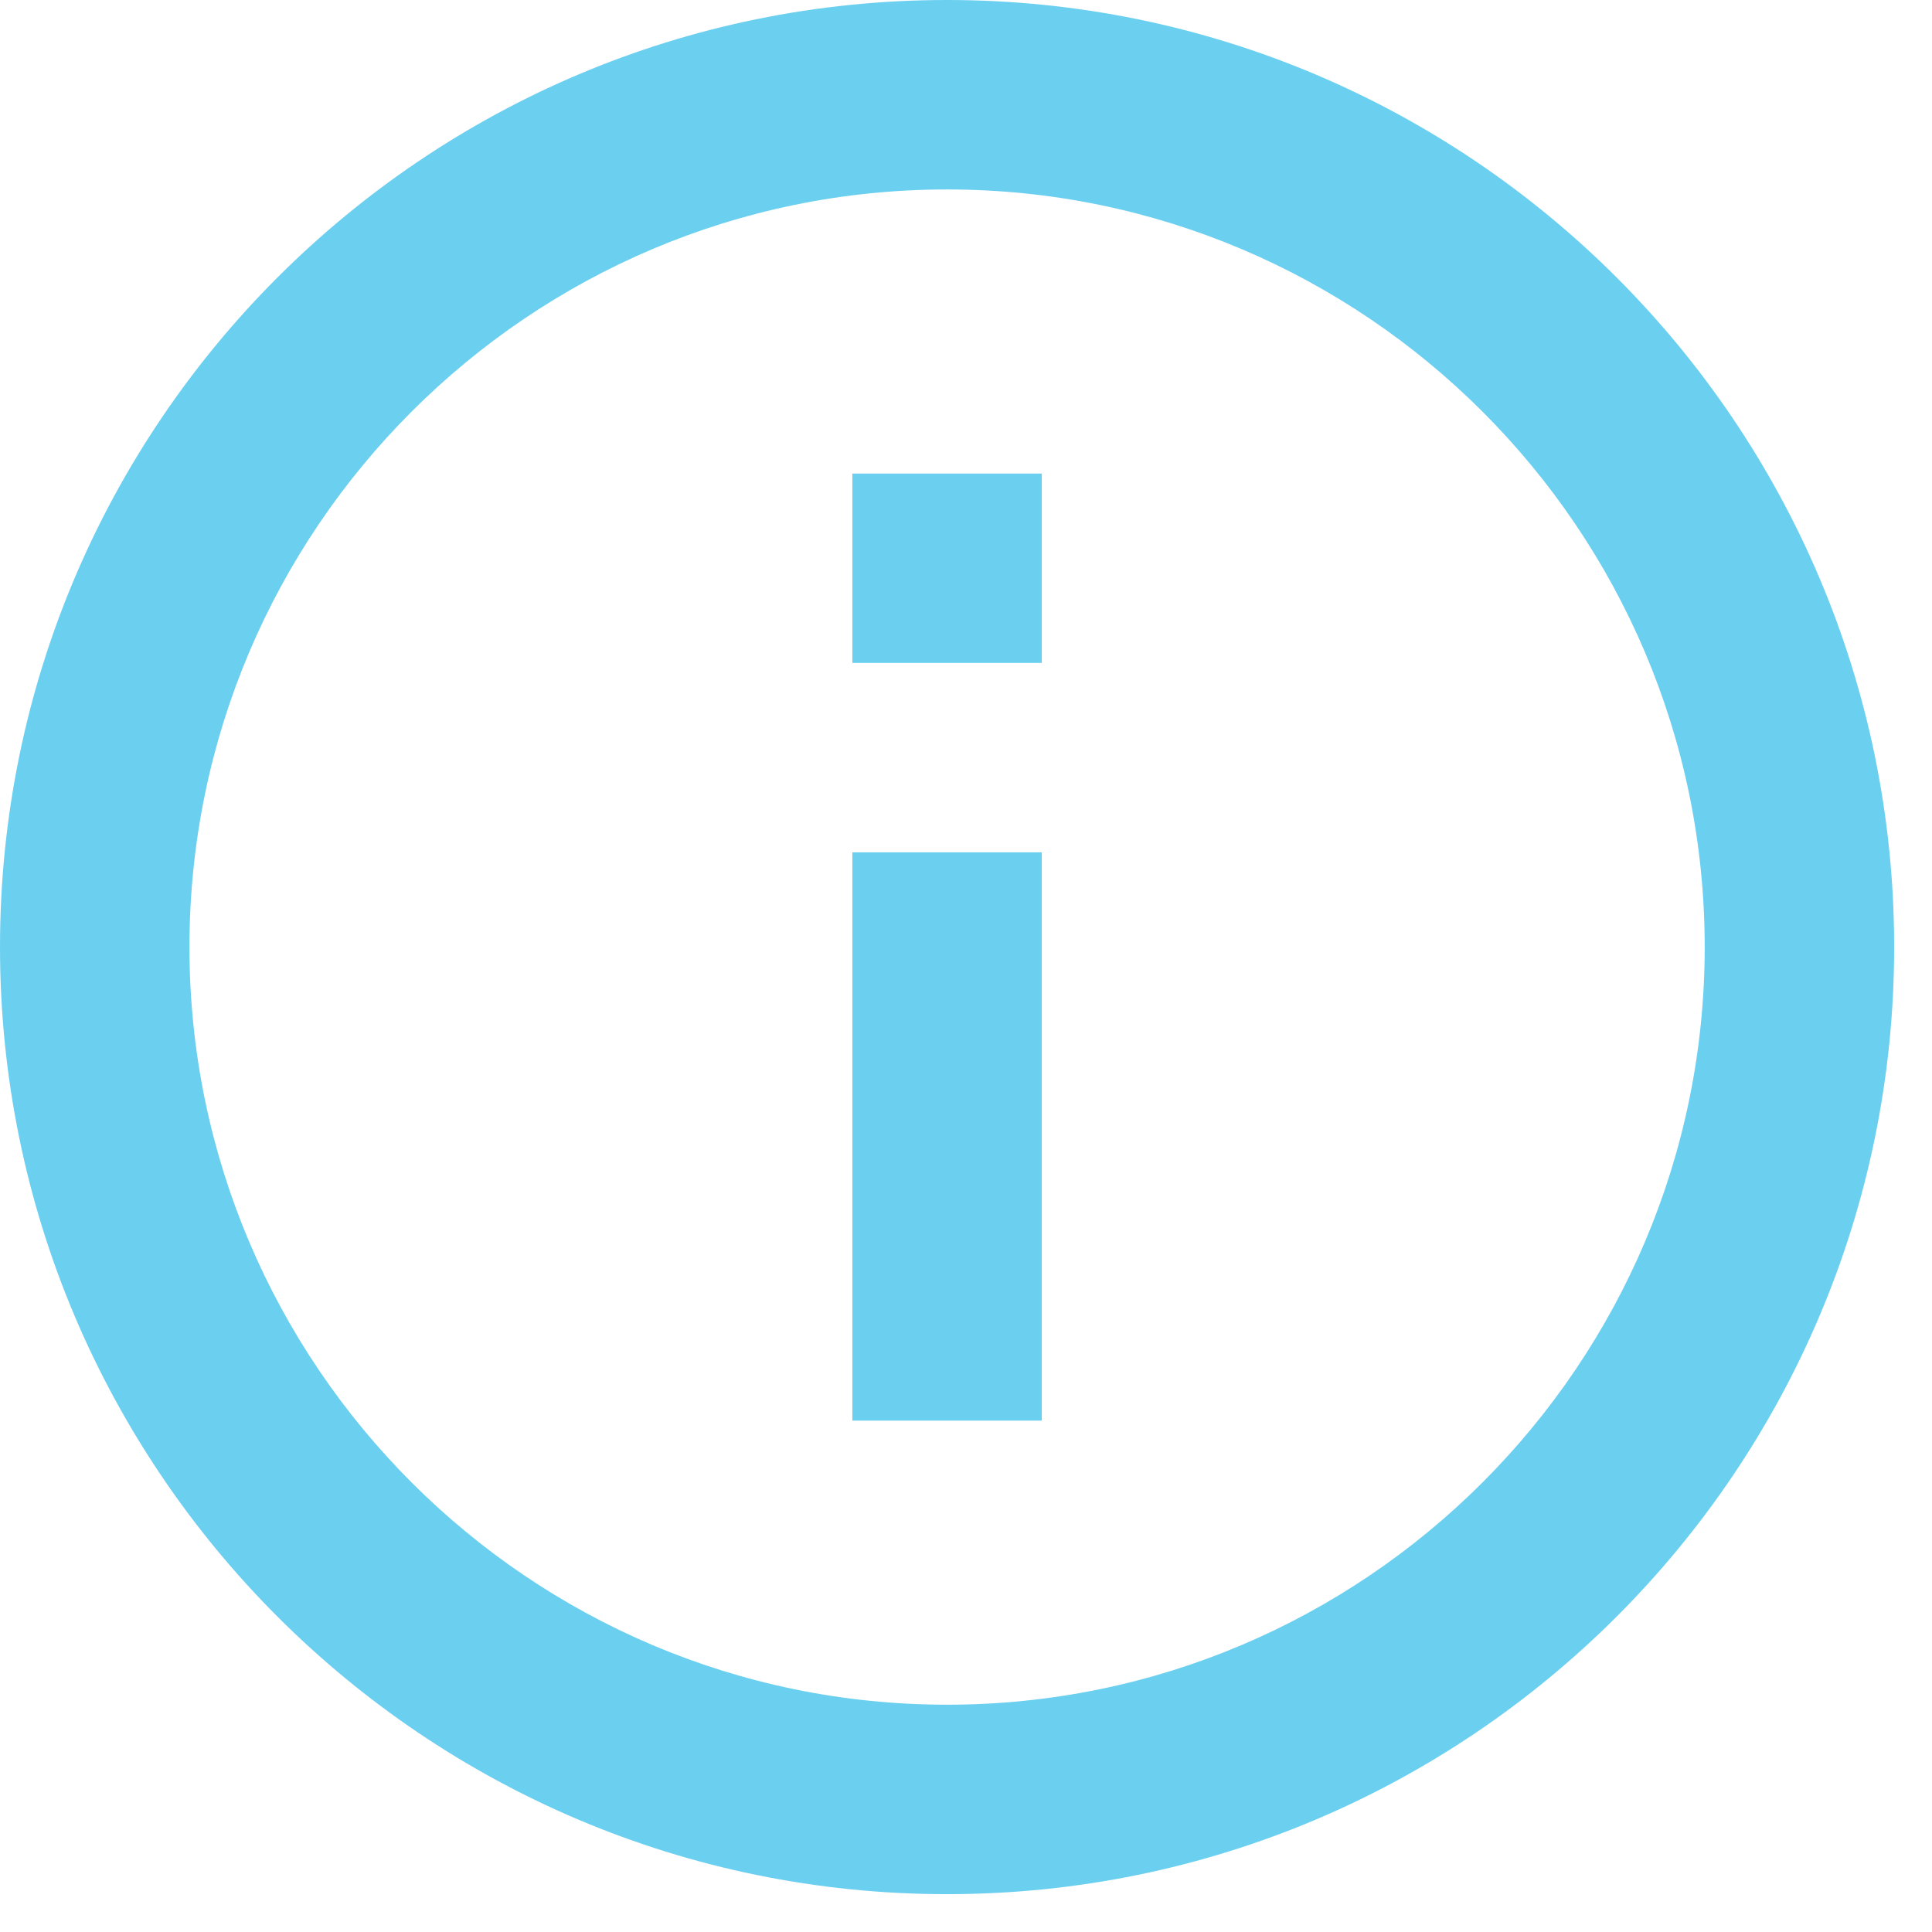 <?xml version="1.0" encoding="UTF-8"?>
<svg width="17px" height="17px" viewBox="0 0 17 17" version="1.1" xmlns="http://www.w3.org/2000/svg" xmlns:xlink="http://www.w3.org/1999/xlink">
    <!-- Generator: Sketch 47.1 (45422) - http://www.bohemiancoding.com/sketch -->
    <title>Shape</title>
    <desc>Created with Sketch.</desc>
    <defs></defs>
    <g id="All-Viewports" stroke="none" stroke-width="1" fill="none" fill-rule="evenodd">
        <g id="Hobart-Contact-Landing---Mobile" transform="translate(-42, -1595)" fill-rule="nonzero" fill="#6BCFF0">
            <g id="Group-4" transform="translate(13, 1244)">
                <path d="M36.5,363.5 L38.167,363.5 L38.167,358.5 L36.5,358.5 L36.5,363.5 Z M37.333,351 C32.733,351 29,354.733 29,359.333 C29,363.933 32.733,367.667 37.333,367.667 C41.933,367.667 45.667,363.933 45.667,359.333 C45.667,354.733 41.933,351 37.333,351 Z M37.333,366 C33.658,366 30.667,363.008 30.667,359.333 C30.667,355.658 33.658,352.667 37.333,352.667 C41.008,352.667 44,355.658 44,359.333 C44,363.008 41.008,366 37.333,366 Z M36.5,356.833 L38.167,356.833 L38.167,355.167 L36.5,355.167 L36.5,356.833 Z" id="Shape"></path>
            </g>
        </g>
    </g>
</svg>